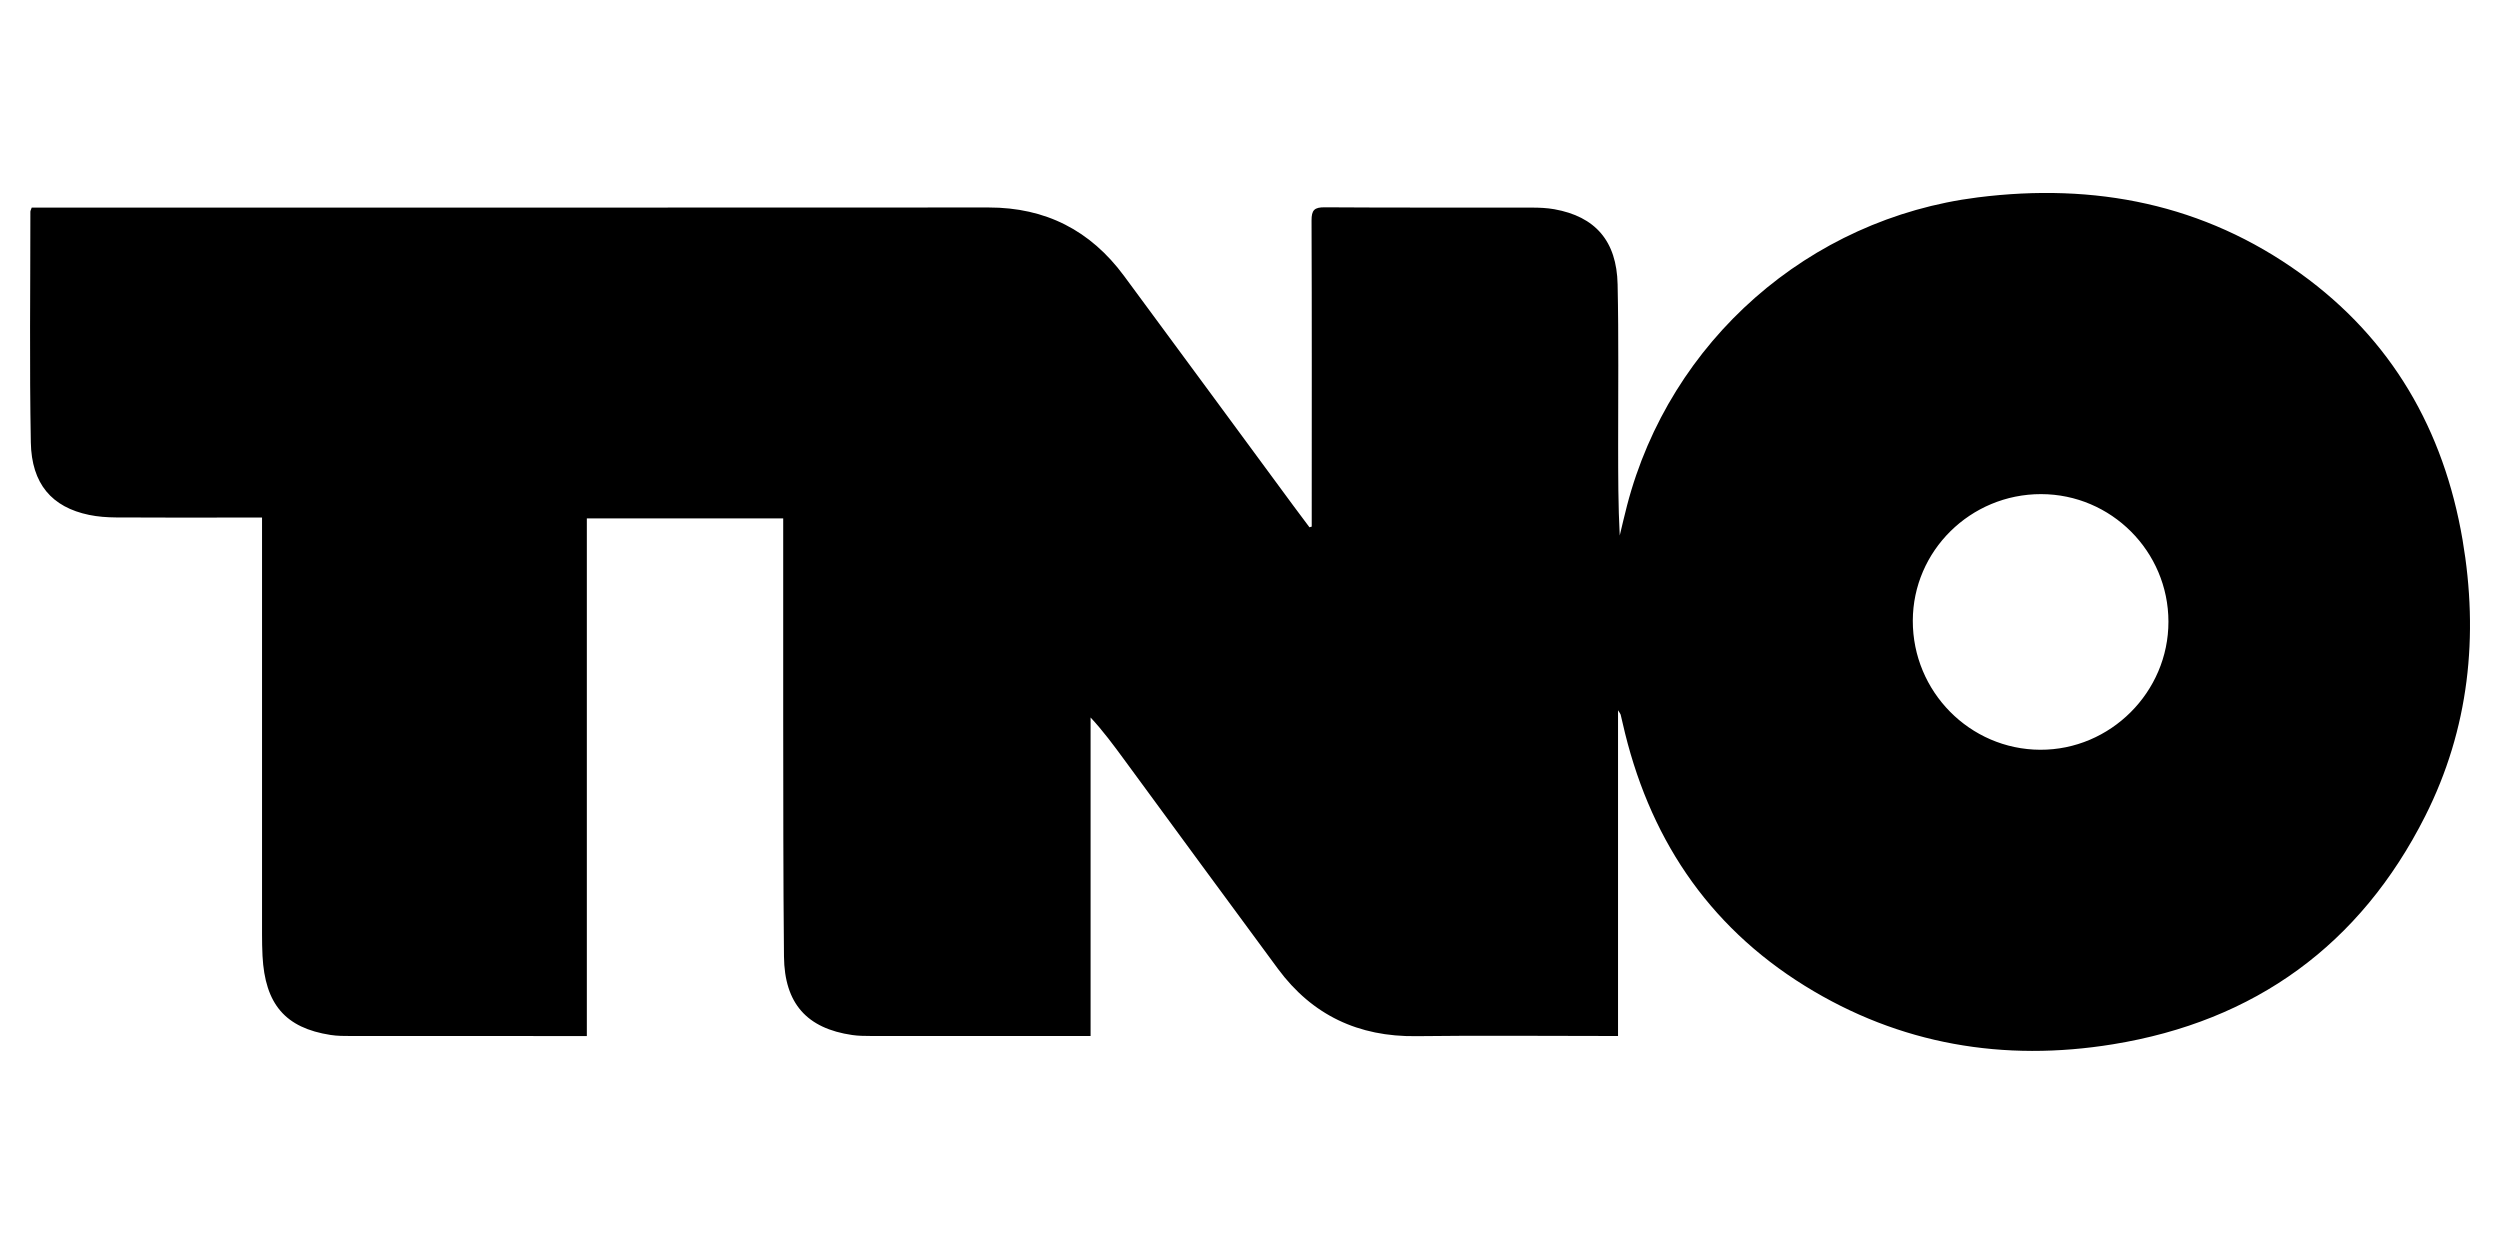 <?xml version="1.0" encoding="UTF-8"?>
<svg id="Layer_1" data-name="Layer 1" xmlns="http://www.w3.org/2000/svg" viewBox="0 0 836.34 416.14">
  <defs>
    <style>
      .cls-1 {
        stroke-width: 0px;
      }
    </style>
  </defs>
  <path class="cls-1" d="m438.82,176.15c0-1.75,0-3.51,0-5.26,0-32.37.07-64.74-.06-97.11-.01-3.49.92-4.46,4.42-4.43,23.07.16,46.14.06,69.21.1,2.53,0,5.1.1,7.57.54,13.7,2.45,20.88,10.59,21.19,25.13.39,17.99.16,35.99.18,53.98.01,9.99,0,19.98.53,30.04.81-3.35,1.58-6.72,2.45-10.06,14.35-55.06,60.81-95.94,117.33-103.05,39.1-4.92,75.59,2.16,107.94,25.44,30.52,21.97,47.97,52.36,54.24,89.16,5.45,32.02,2.21,63.21-12.52,92.41-21.73,43.07-56.96,68.59-104.47,76.31-36.49,5.93-71.28.13-103.01-19.53-32.95-20.42-52.51-50.4-60.99-87.94-.21-.94-.41-1.88-.66-2.81-.08-.3-.32-.56-.88-1.47v108.97h-4.48c-21.02,0-42.03-.2-63.05.06-19.29.24-34.76-7.01-46.22-22.5-17.23-23.3-34.33-46.69-51.48-70.04-3.49-4.75-6.97-9.49-11.22-14.07v106.56c-1.81,0-3.1,0-4.38,0-23.07,0-46.14,0-69.21-.01-2.05,0-4.12-.03-6.14-.32-15.19-2.2-22.68-10.56-22.84-26.26-.27-26.45-.22-52.9-.26-79.34-.03-20.77,0-41.55,0-62.32v-4.92h-65.69v173.18c-1.65,0-2.94,0-4.22,0-24.88,0-49.76,0-74.64-.01-2.29,0-4.61,0-6.86-.35-15.15-2.35-21.94-10.27-22.78-26.45-.12-2.41-.16-4.83-.16-7.24,0-44.93,0-89.86,0-134.79,0-1.41,0-2.82,0-4.61h-9.02c-13.29,0-26.57.05-39.86-.04-3-.02-6.06-.24-8.99-.85-12.41-2.57-19.23-10.34-19.48-24.26-.47-25.72-.15-51.45-.15-77.17,0-.33.21-.66.45-1.38,1.34,0,2.76,0,4.18,0,105.32,0,210.64.04,315.95-.03,19.06-.01,34.05,7.67,45.28,22.88,18.94,25.63,37.81,51.32,56.72,76.98,1.76,2.38,3.54,4.74,5.32,7.12.25-.07.51-.15.76-.22Zm243.99-10.85c-23.62-.02-42.87,18.99-42.91,42.36-.05,23.7,19.07,43.06,42.61,43.16,23.49.1,42.93-19.3,42.91-42.85-.02-23.5-19.14-42.65-42.61-42.67Z"/>
</svg>
